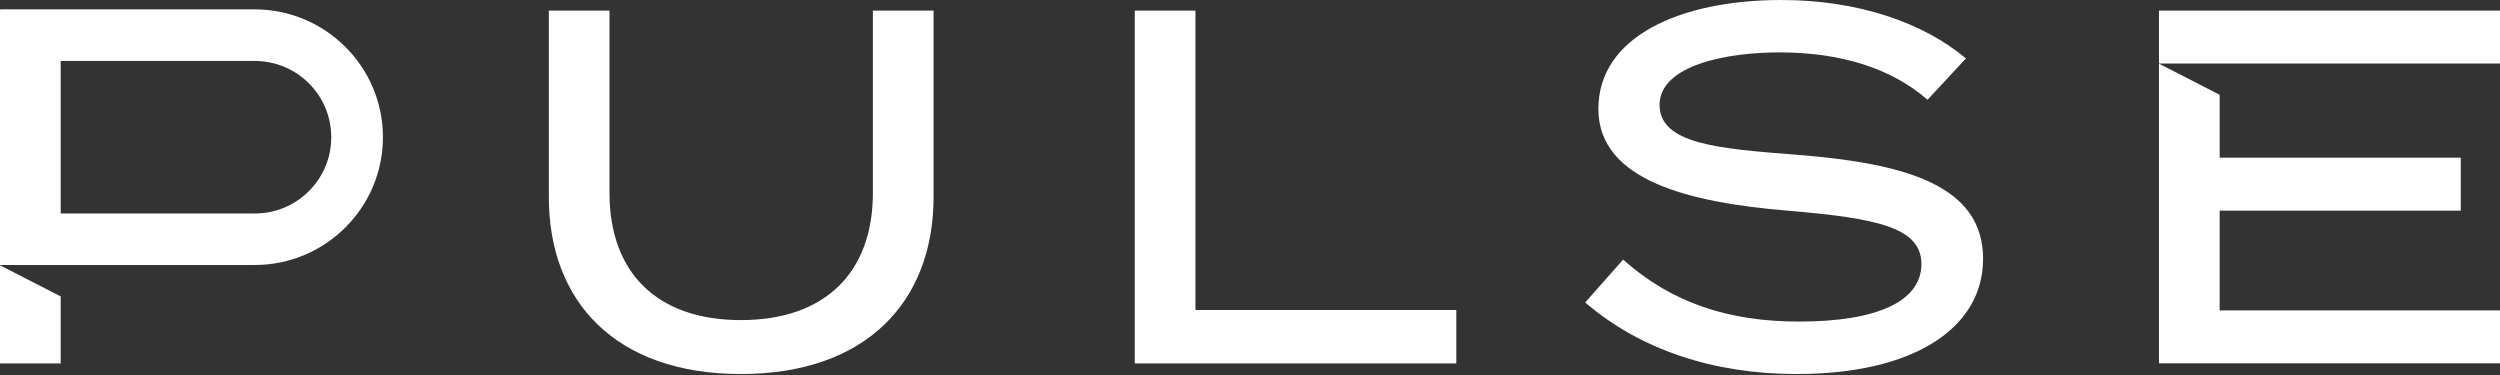 <svg width="1520" height="228" viewBox="0 0 1520 228" fill="none" xmlns="http://www.w3.org/2000/svg">
<rect x="0" y="0" width="1520" height="228" fill="#333333" stroke="none"/>
<path d="M1349.55 6.452H1312.66V38.617H1349.55H1350.08H1520V6.452H1349.55Z" fill="white"/>
<path d="M1349.55 128.07H1496.15V95.873H1349.55V57.63L1312.66 38.711V95.873V128.07V188.722V220.888H1349.55H1520V188.722H1349.55V128.07Z" fill="white"/>
<path d="M1205.7 157.525C1205.7 198.293 1165.43 227.403 1092.27 227.403C1041.88 227.403 997.294 212.692 963.811 183.893L986.852 157.837C1016.05 183.893 1050.47 195.519 1093.84 195.519C1141.8 195.519 1168.22 182.958 1168.22 160.579C1168.22 138.201 1141.17 132.684 1087.09 128.102C1027.78 123.209 971.814 110.025 971.814 66.203C971.814 22.381 1021.31 0.002 1083.08 0.002C1129.79 0.002 1169.47 13.809 1195.29 35.533L1171.94 60.655C1149.8 41.362 1119.38 32.167 1083.71 31.856C1049.6 31.544 1009.02 39.835 1009.02 63.74C1009.02 87.646 1044.97 90.389 1091.99 94.067C1158.99 99.272 1205.73 112.768 1205.73 157.494L1205.7 157.525Z" fill="white"/>
<path d="M885.432 188.474V220.951H689.938V6.453H726.829V188.474H885.432Z" fill="white"/>
<path d="M567.601 6.453V119.842C567.601 183.269 526.739 227.403 450.485 227.403C374.232 227.403 333.683 183.269 333.683 119.842V6.453H370.574V117.38C370.574 165.472 399.15 194.614 450.485 194.614C501.821 194.614 530.709 165.503 530.709 117.38V6.453H567.601Z" fill="white"/>
<path d="M0 220.952H36.892V180.216L0 161.297V220.952Z" fill="white"/>
<path d="M154.883 5.674H0.094V6.422H0V161.109H154.883C197.871 161.109 232.824 126.232 232.824 83.407C232.824 40.582 197.839 5.705 154.883 5.705V5.674ZM154.883 129.785H36.892V37.06H154.883C180.582 37.06 201.404 57.818 201.404 83.438C201.404 109.058 180.582 129.816 154.883 129.816V129.785Z" fill="white"/>
</svg>

